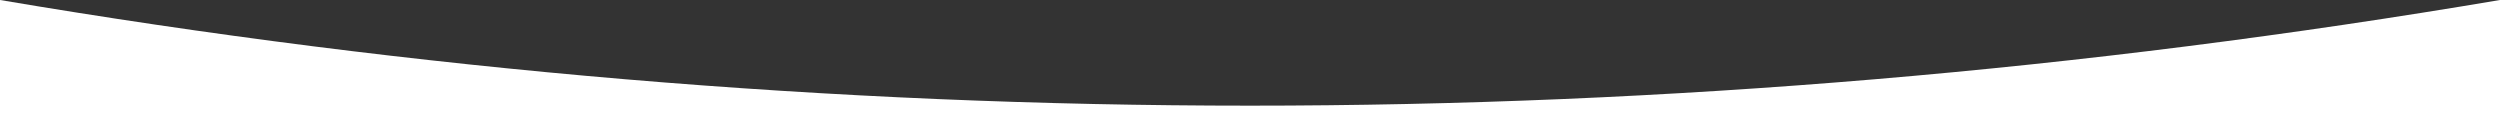 <?xml version="1.0" encoding="utf-8"?>
<!-- Generator: Adobe Illustrator 23.0.1, SVG Export Plug-In . SVG Version: 6.00 Build 0)  -->
<svg version="1.1" xmlns="http://www.w3.org/2000/svg" xmlns:xlink="http://www.w3.org/1999/xlink" x="0px" y="0px"
	 viewBox="0 0 488 22.3" style="enable-background:new 0 0 488 22.3;" xml:space="preserve">
<rect x="0" y="0" width="488" height="22.3" fill="#333333" stroke="none"/>
<style type="text/css">
	.st0{fill:#FFFFFF;}
</style>
<g id="Laag_1">
</g>
<g id="Laag_2">
	<path class="st0" d="M488,22.3H0L0,0c162.7,27.5,325.3,27.5,488,0V22.3z"/>
</g>
</svg>

